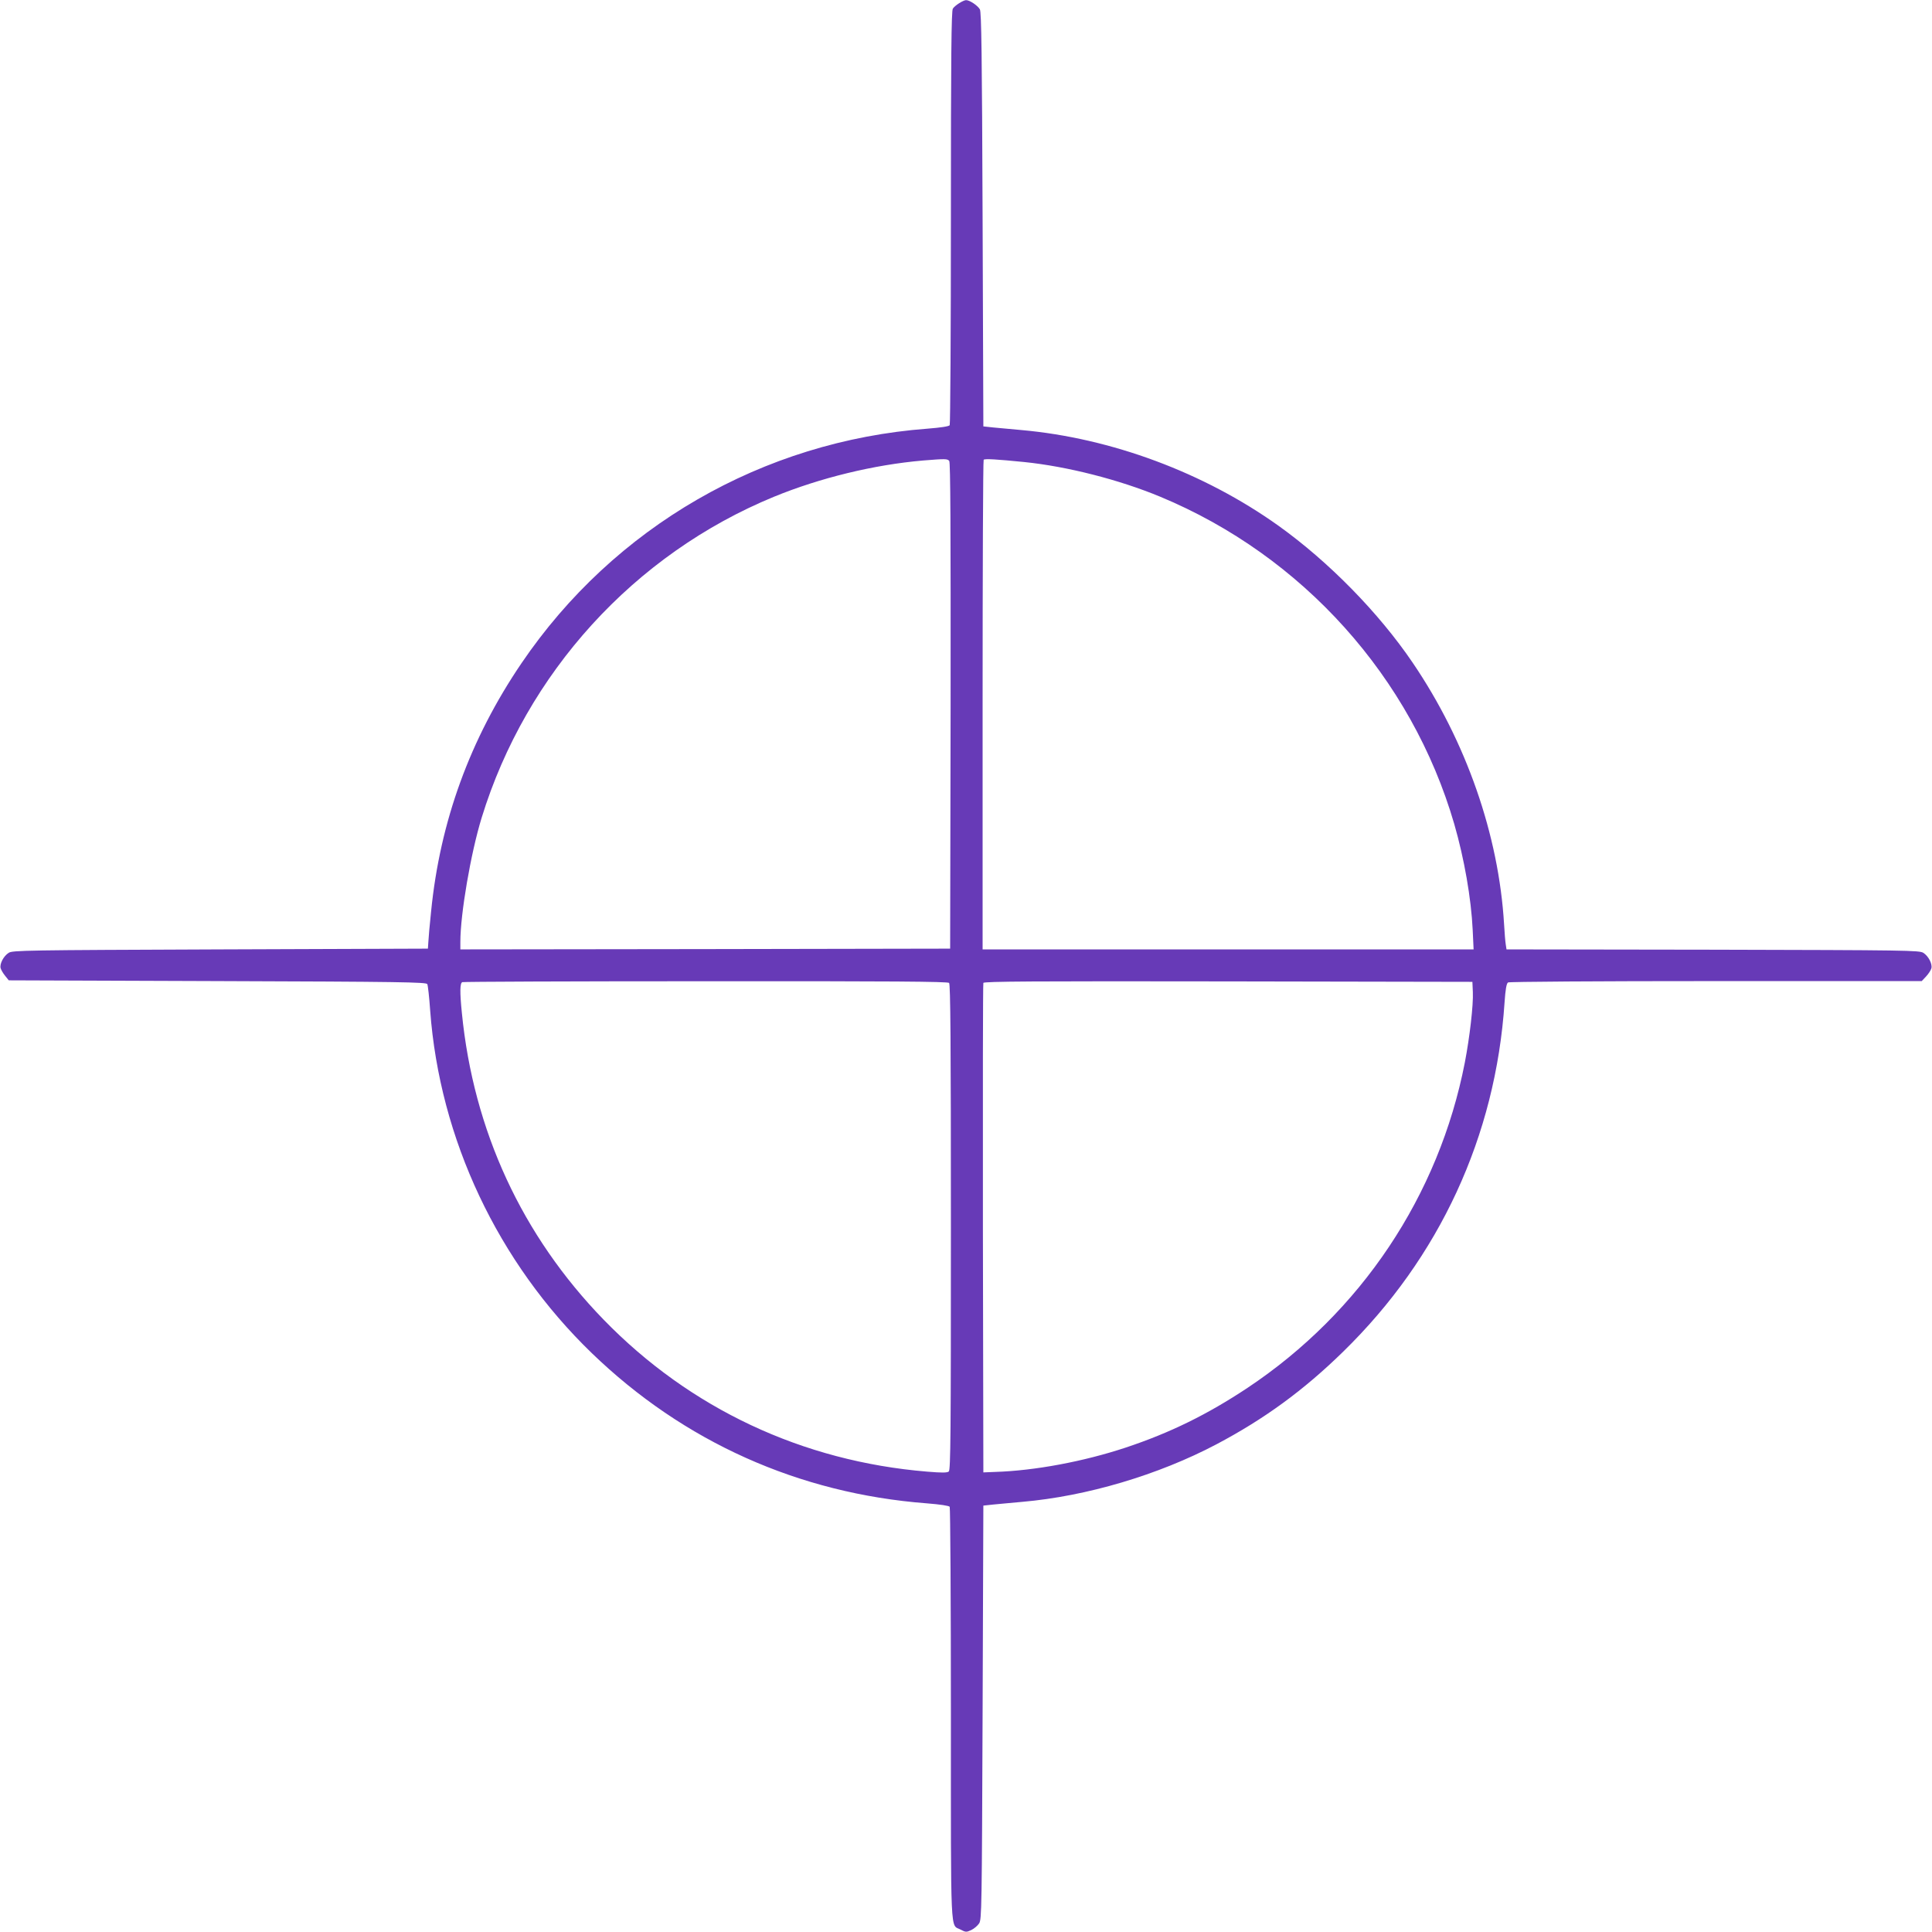 <?xml version="1.0" standalone="no"?>
<!DOCTYPE svg PUBLIC "-//W3C//DTD SVG 20010904//EN"
 "http://www.w3.org/TR/2001/REC-SVG-20010904/DTD/svg10.dtd">
<svg version="1.0" xmlns="http://www.w3.org/2000/svg"
 width="1280pt" height="1280pt" viewBox="0 0 1280 1280"
 preserveAspectRatio="xMidYMid meet">
<g transform="translate(0,1280) scale(0.1,-0.1)"
fill="#673ab7" stroke="none">
<path d="M6355 12779 c-16 -10 -36 -26 -42 -36 -10 -13 -13 -306 -13 -1382 0
-751 -4 -1371 -8 -1378 -5 -8 -59 -16 -147 -23 -1092 -82 -2077 -651 -2690
-1554 -341 -502 -540 -1049 -599 -1646 -9 -85 -17 -175 -18 -200 l-3 -45
-1375 -5 c-1291 -5 -1378 -6 -1403 -23 -34 -22 -60 -73 -53 -101 3 -11 16 -34
30 -51 l24 -30 1382 -5 c1216 -4 1384 -7 1391 -20 4 -8 13 -87 19 -175 63
-851 448 -1668 1071 -2270 608 -587 1371 -930 2219 -995 89 -7 148 -16 152
-23 4 -7 8 -626 8 -1377 0 -1505 -5 -1387 64 -1424 34 -18 39 -18 71 -3 19 9
42 29 52 44 17 26 18 100 23 1398 l5 1370 65 7 c36 3 123 12 194 18 425 37
900 178 1285 381 318 168 577 357 840 614 638 623 1010 1427 1069 2313 6 89
13 126 23 133 8 5 589 9 1377 9 l1364 0 29 31 c16 17 32 42 35 54 7 29 -19 80
-53 102 -26 17 -109 18 -1395 21 l-1367 2 -5 33 c-3 17 -8 77 -11 132 -35 592
-251 1213 -606 1735 -224 330 -555 668 -889 907 -493 352 -1108 581 -1705 634
-66 6 -149 14 -185 17 l-65 7 -5 1370 c-4 1106 -8 1374 -18 1393 -15 26 -69
62 -92 61 -8 0 -28 -9 -45 -20z m-66 -3033 c8 -10 10 -441 9 -1622 l-3 -1609
-1622 -3 -1623 -2 0 50 c0 185 69 588 141 822 295 960 1011 1746 1937 2127
305 125 662 212 987 240 148 12 162 12 174 -3z m496 -7 c285 -29 630 -117 902
-230 943 -392 1665 -1196 1948 -2169 66 -229 112 -491 122 -702 l6 -128 -1626
0 -1627 0 0 1618 c0 890 3 1622 7 1626 8 8 87 3 268 -15z m-497 -3451 c9 -9
12 -382 12 -1619 0 -1369 -2 -1608 -14 -1618 -11 -9 -46 -9 -143 -1 -827 68
-1571 418 -2143 1006 -542 558 -863 1253 -940 2033 -14 139 -13 198 3 204 6 3
732 6 1613 6 1232 1 1603 -2 1612 -11z m3470 -61 c4 -86 -21 -299 -53 -466
-172 -883 -689 -1656 -1440 -2156 -265 -176 -513 -298 -808 -396 -278 -92
-602 -153 -867 -161 l-75 -3 -3 1615 c-1 888 0 1621 3 1628 3 10 333 12 1622
10 l1618 -3 3 -68z"/>
</g>
</svg>
